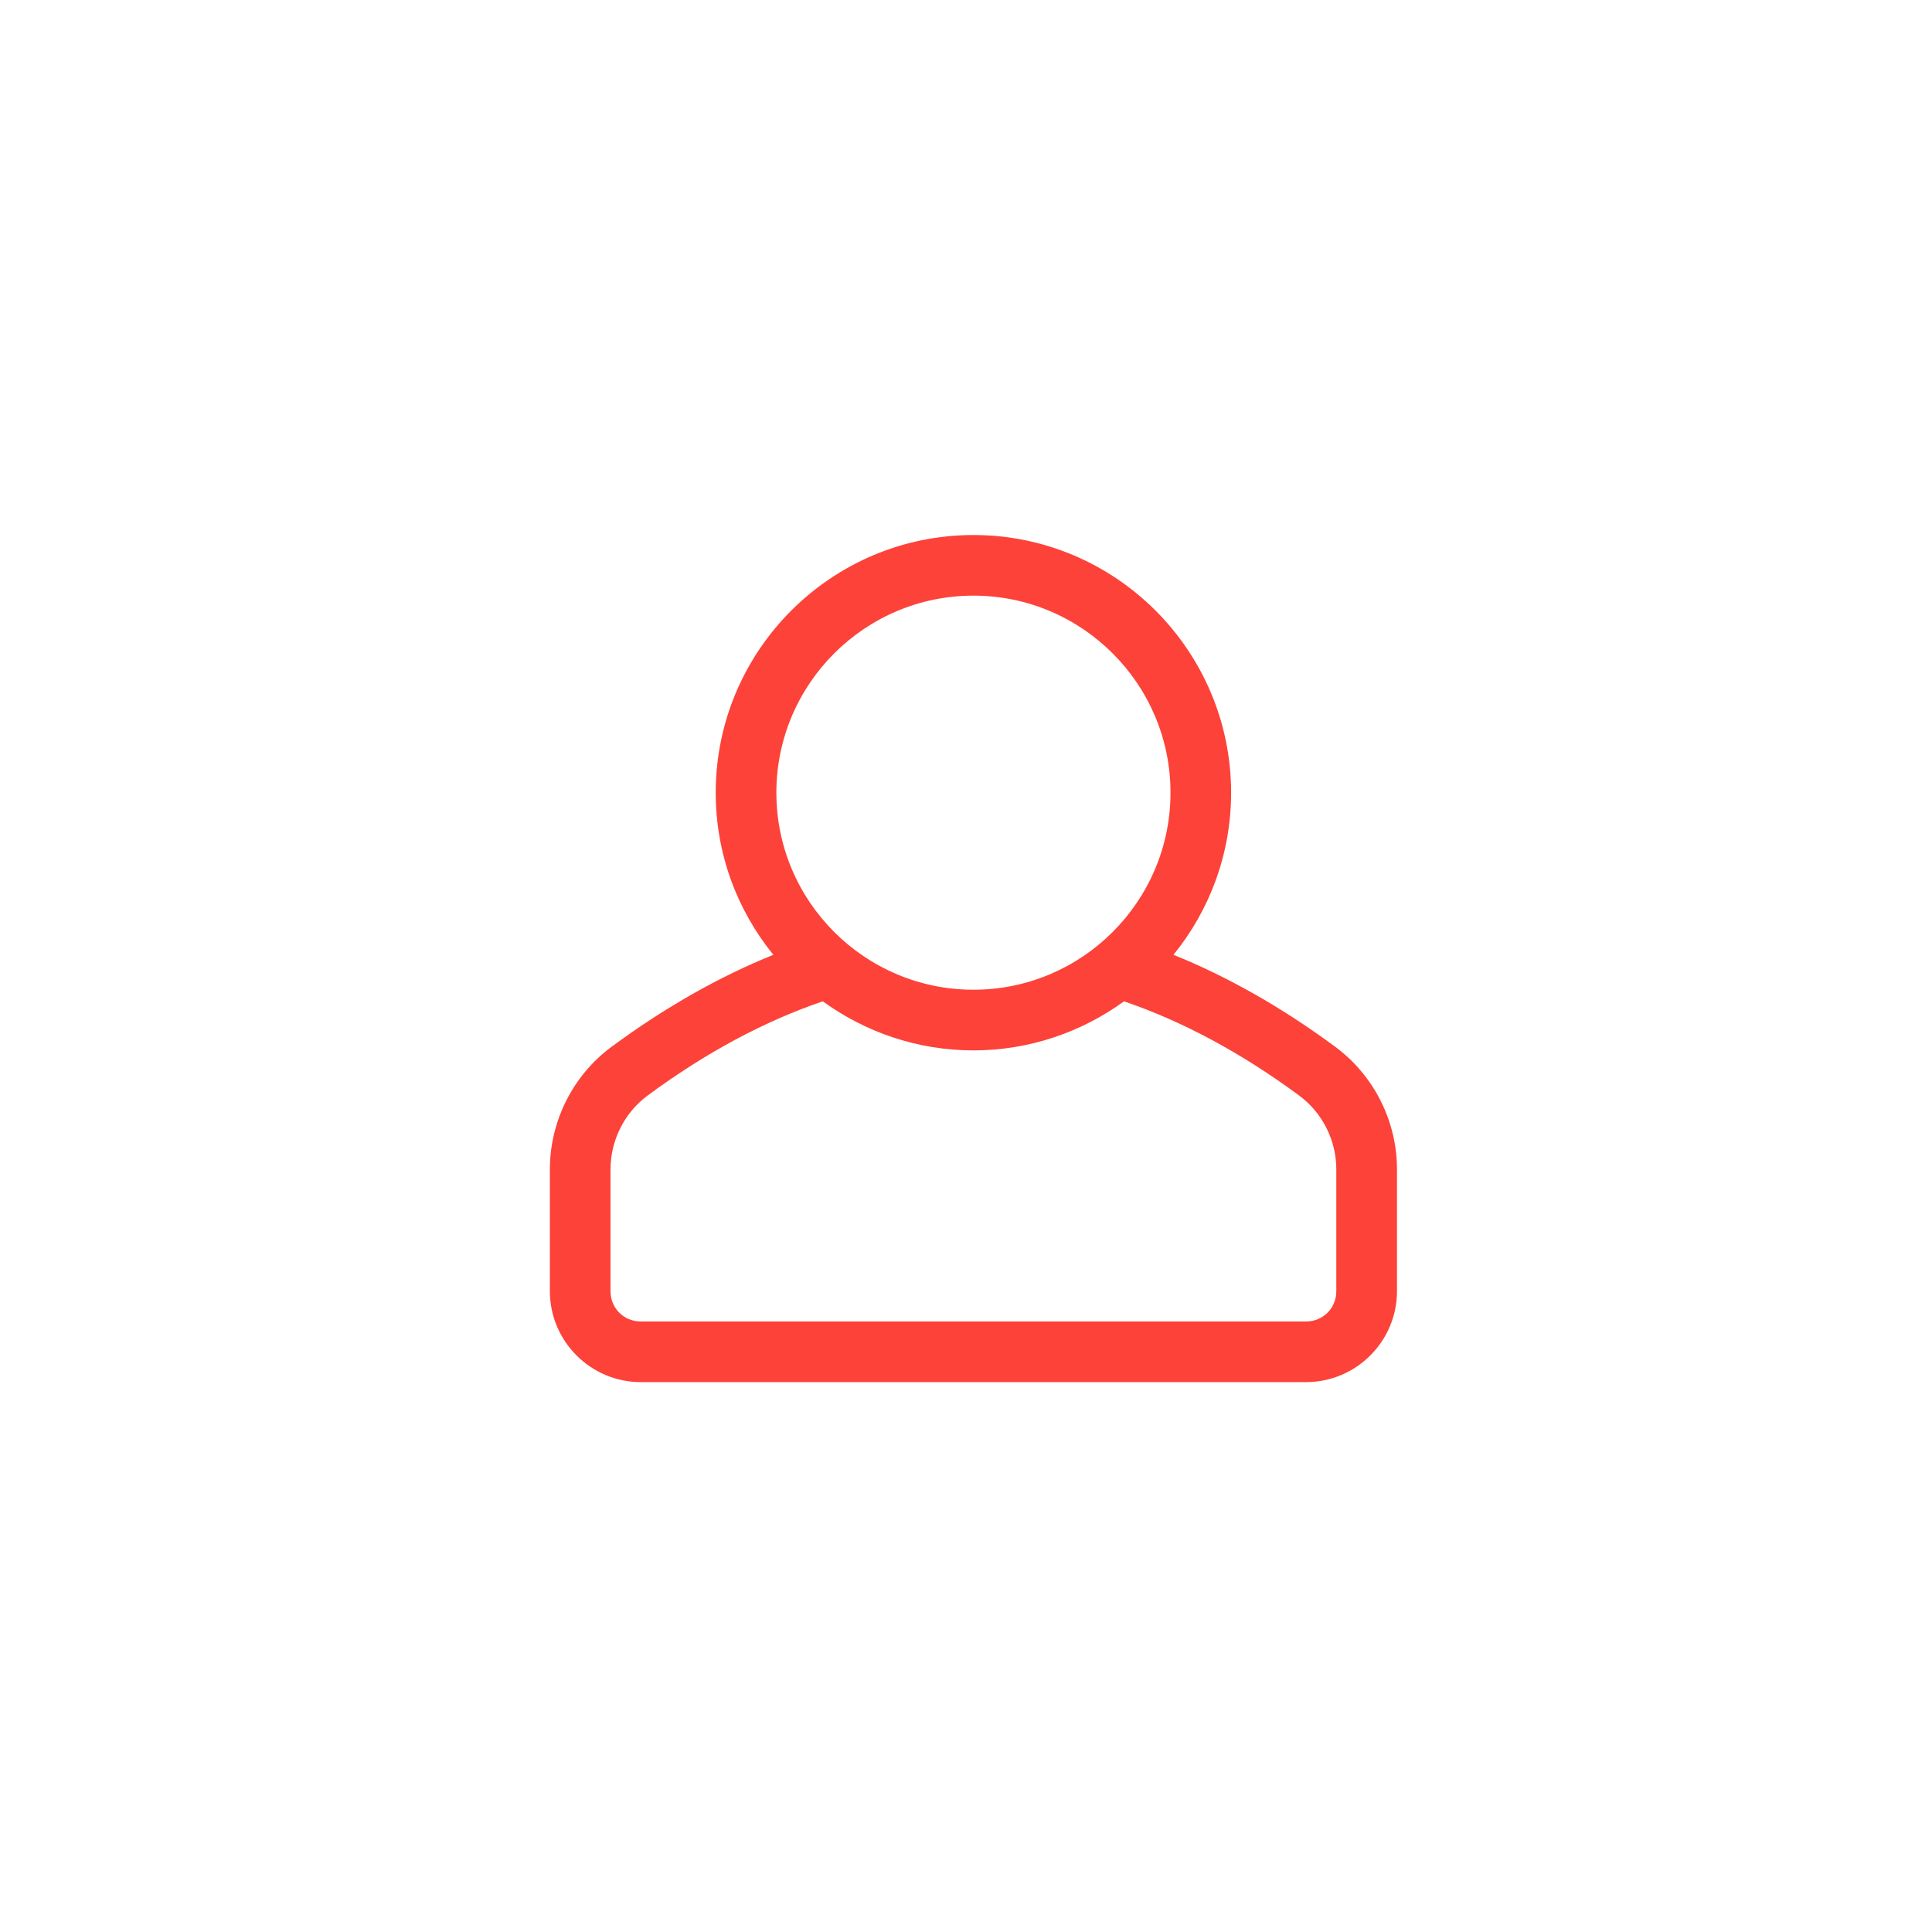 <svg width="130" height="130" viewBox="0 0 130 130" fill="none" xmlns="http://www.w3.org/2000/svg">
<g id="Profiel">
<path id="Vector" d="M43.121 92.999H87.88C91.254 92.999 94 90.253 94 86.88V78.68C94 75.454 92.457 72.381 89.866 70.451C86.24 67.774 82.586 65.709 78.96 64.247C81.382 61.264 82.838 57.47 82.838 53.339C82.838 43.777 75.06 36 65.498 36C55.937 36 48.159 43.777 48.159 53.339C48.159 57.472 49.615 61.267 52.038 64.247C48.412 65.709 44.755 67.774 41.126 70.454C38.54 72.376 37 75.454 37 78.68V86.88C37 90.254 39.746 93 43.12 93L43.121 92.999ZM65.5 40.079C72.811 40.079 78.76 46.028 78.76 53.338C78.76 60.649 72.811 66.597 65.5 66.597C58.189 66.597 52.24 60.648 52.24 53.338C52.24 46.028 58.189 40.079 65.5 40.079ZM41.081 78.68C41.081 76.737 42.009 74.885 43.557 73.73C47.517 70.805 51.48 68.697 55.364 67.378C58.217 69.444 61.714 70.678 65.498 70.678C69.284 70.678 72.778 69.446 75.631 67.378C79.513 68.699 83.48 70.808 87.433 73.728C88.989 74.885 89.917 76.739 89.917 78.68V86.88C89.917 88.025 89.022 88.92 87.877 88.92H43.12C41.975 88.92 41.08 88.025 41.08 86.88L41.081 78.68Z" fill="#FD4239"/>
</g>
</svg>
